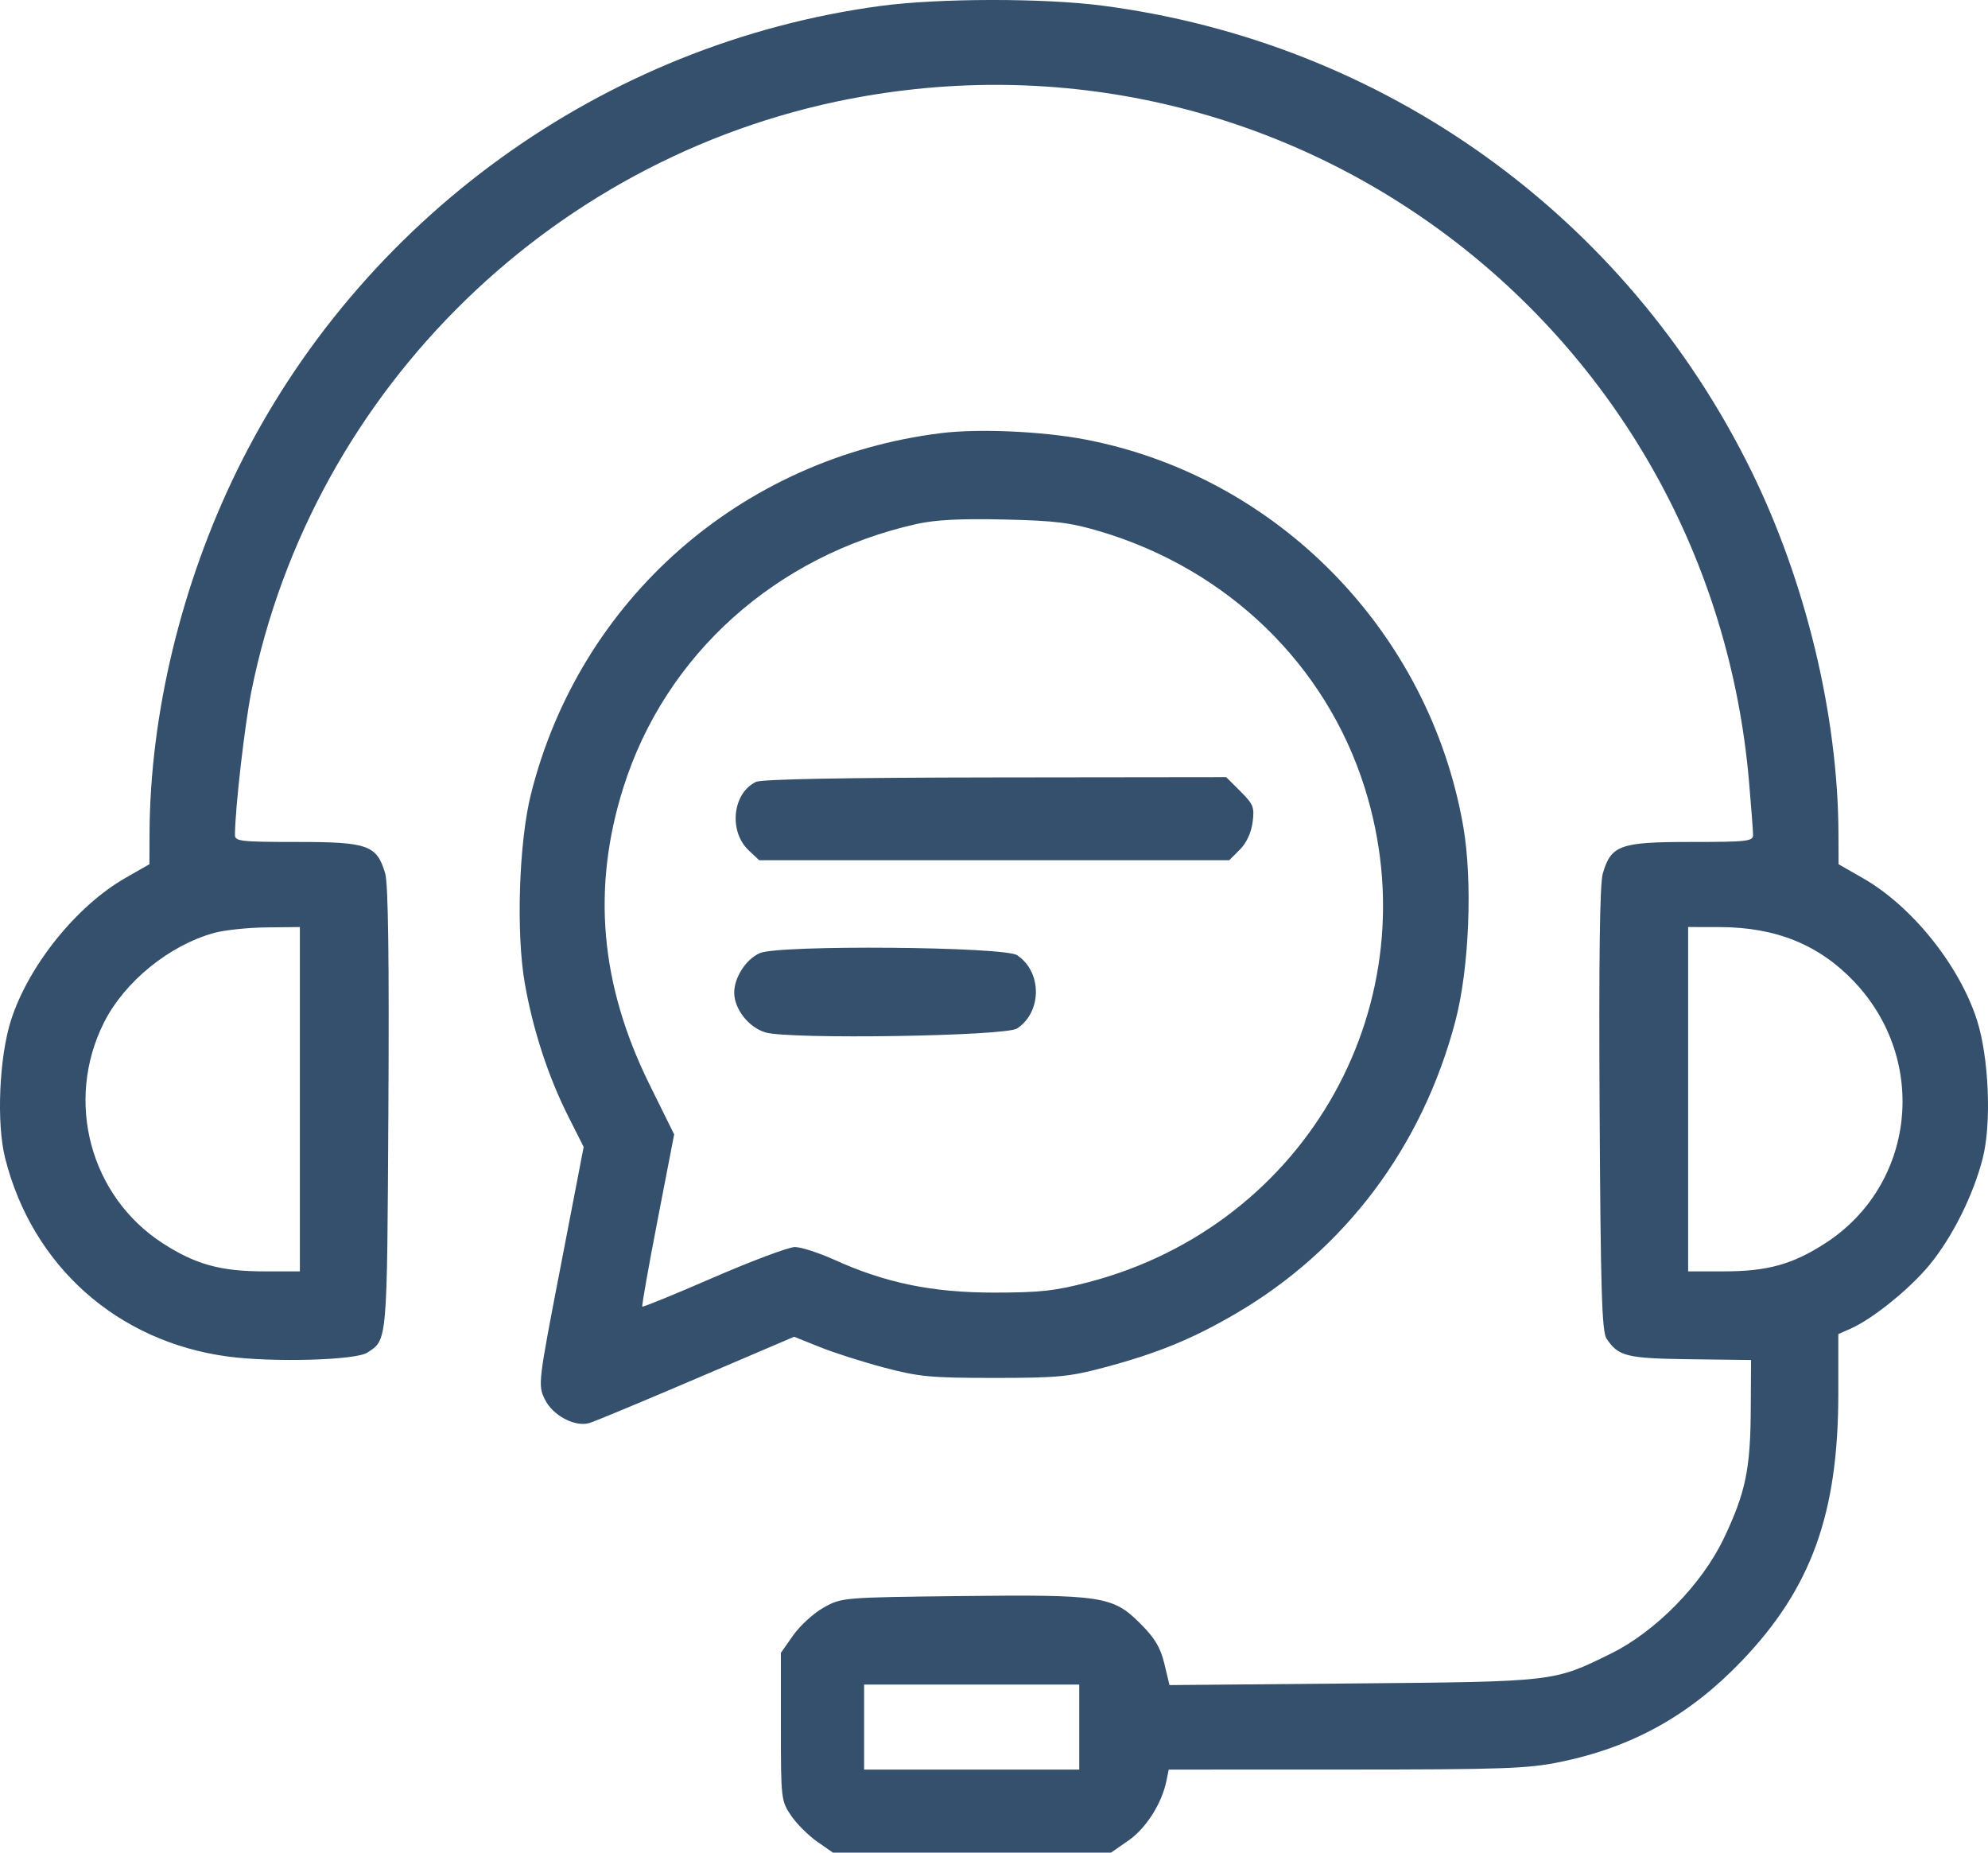 <svg width="44" height="41" viewBox="0 0 44 41" fill="none" xmlns="http://www.w3.org/2000/svg">
<path fill-rule="evenodd" clip-rule="evenodd" d="M19.484 0.132C13.354 0.958 7.969 4.848 5.242 10.421C4.013 12.933 3.32 15.81 3.31 18.441L3.307 19.126L2.775 19.43C1.694 20.048 0.632 21.369 0.244 22.576C-0.018 23.393 -0.081 24.855 0.113 25.627C0.712 28.017 2.599 29.696 5.051 30.022C6.052 30.154 7.869 30.103 8.128 29.935C8.576 29.644 8.567 29.758 8.596 24.55C8.615 21.233 8.592 19.558 8.526 19.333C8.342 18.703 8.147 18.633 6.58 18.633C5.324 18.633 5.199 18.619 5.2 18.476C5.204 17.883 5.418 16.019 5.567 15.282C6.928 8.567 12.353 3.304 19.125 2.13C28.849 0.444 37.852 7.413 38.71 17.289C38.759 17.856 38.8 18.39 38.8 18.476C38.801 18.619 38.675 18.633 37.42 18.633C35.853 18.633 35.658 18.703 35.474 19.333C35.408 19.558 35.385 21.233 35.404 24.55C35.426 28.55 35.454 29.47 35.557 29.624C35.82 30.019 35.997 30.062 37.408 30.081L38.756 30.098L38.749 31.201C38.742 32.517 38.632 33.041 38.152 34.047C37.667 35.063 36.644 36.107 35.656 36.594C34.382 37.222 34.432 37.216 29.939 37.256L25.884 37.292L25.771 36.821C25.683 36.458 25.56 36.251 25.235 35.927C24.628 35.322 24.39 35.286 21.236 35.322C18.65 35.352 18.628 35.354 18.23 35.576C18.01 35.7 17.707 35.975 17.557 36.189L17.283 36.578V38.213C17.283 39.809 17.289 39.856 17.508 40.179C17.631 40.361 17.891 40.62 18.084 40.755L18.436 41H24.59L24.98 40.729C25.367 40.459 25.716 39.909 25.817 39.409L25.867 39.162L29.796 39.161C33.281 39.16 33.816 39.141 34.539 38.992C36.135 38.663 37.399 37.959 38.549 36.758C40.091 35.148 40.687 33.497 40.687 30.837V29.524L40.958 29.405C41.448 29.188 42.272 28.522 42.71 27.988C43.215 27.372 43.678 26.443 43.885 25.627C44.081 24.856 44.019 23.397 43.756 22.576C43.366 21.362 42.316 20.054 41.236 19.437L40.693 19.126L40.69 18.441C40.68 15.838 39.967 12.873 38.761 10.421C35.982 4.771 30.632 0.936 24.399 0.125C23.097 -0.045 20.771 -0.041 19.484 0.132ZM20.832 9.585C16.399 10.132 12.827 13.275 11.751 17.576C11.485 18.636 11.42 20.642 11.614 21.755C11.795 22.789 12.131 23.82 12.577 24.706L12.918 25.383L12.411 28.013C11.911 30.598 11.905 30.648 12.056 30.963C12.227 31.322 12.722 31.587 13.045 31.493C13.152 31.462 14.216 31.019 15.409 30.509L17.577 29.583L18.137 29.808C18.445 29.933 19.087 30.138 19.562 30.264C20.335 30.469 20.597 30.494 22 30.494C23.401 30.494 23.666 30.469 24.432 30.265C25.605 29.954 26.389 29.633 27.346 29.074C29.771 27.658 31.487 25.37 32.215 22.584C32.52 21.418 32.596 19.493 32.385 18.284C31.631 13.97 28.262 10.53 24.001 9.723C23.053 9.544 21.656 9.483 20.832 9.585ZM20.293 11.595C17.173 12.291 14.725 14.488 13.798 17.425C13.095 19.651 13.282 21.785 14.374 23.998L14.921 25.105L14.555 26.997C14.353 28.037 14.201 28.9 14.216 28.916C14.232 28.931 14.942 28.641 15.794 28.271C16.647 27.901 17.456 27.598 17.593 27.598C17.73 27.598 18.12 27.724 18.46 27.877C19.601 28.394 20.633 28.606 22 28.606C23.018 28.606 23.355 28.569 24.1 28.373C28.948 27.101 31.7 22.166 30.202 17.425C29.344 14.707 27.177 12.607 24.361 11.764C23.696 11.565 23.361 11.523 22.225 11.497C21.272 11.475 20.706 11.503 20.293 11.595ZM16.731 17.304C16.21 17.556 16.123 18.399 16.573 18.821L16.803 19.037H27.207L27.44 18.804C27.586 18.659 27.692 18.432 27.723 18.201C27.768 17.867 27.742 17.801 27.456 17.515L27.139 17.199L22.031 17.205C18.688 17.209 16.857 17.243 16.731 17.304ZM4.74 20.646C3.747 20.919 2.755 21.726 2.301 22.63C1.429 24.365 1.993 26.477 3.606 27.517C4.328 27.982 4.883 28.136 5.845 28.136H6.637V20.516L5.896 20.524C5.488 20.528 4.968 20.583 4.74 20.646ZM37.363 28.136H38.155C39.117 28.136 39.672 27.982 40.394 27.517C42.388 26.231 42.695 23.473 41.039 21.726C40.263 20.907 39.305 20.519 38.059 20.517L37.363 20.516V28.136ZM16.817 21.093C16.511 21.228 16.25 21.632 16.25 21.968C16.251 22.33 16.572 22.739 16.942 22.848C17.477 23.006 22.253 22.932 22.511 22.761C23.066 22.394 23.066 21.507 22.511 21.139C22.222 20.948 17.236 20.907 16.817 21.093ZM19.125 39.162H23.887V37.28H19.125V39.162Z" fill="#35506D"/>
</svg>
